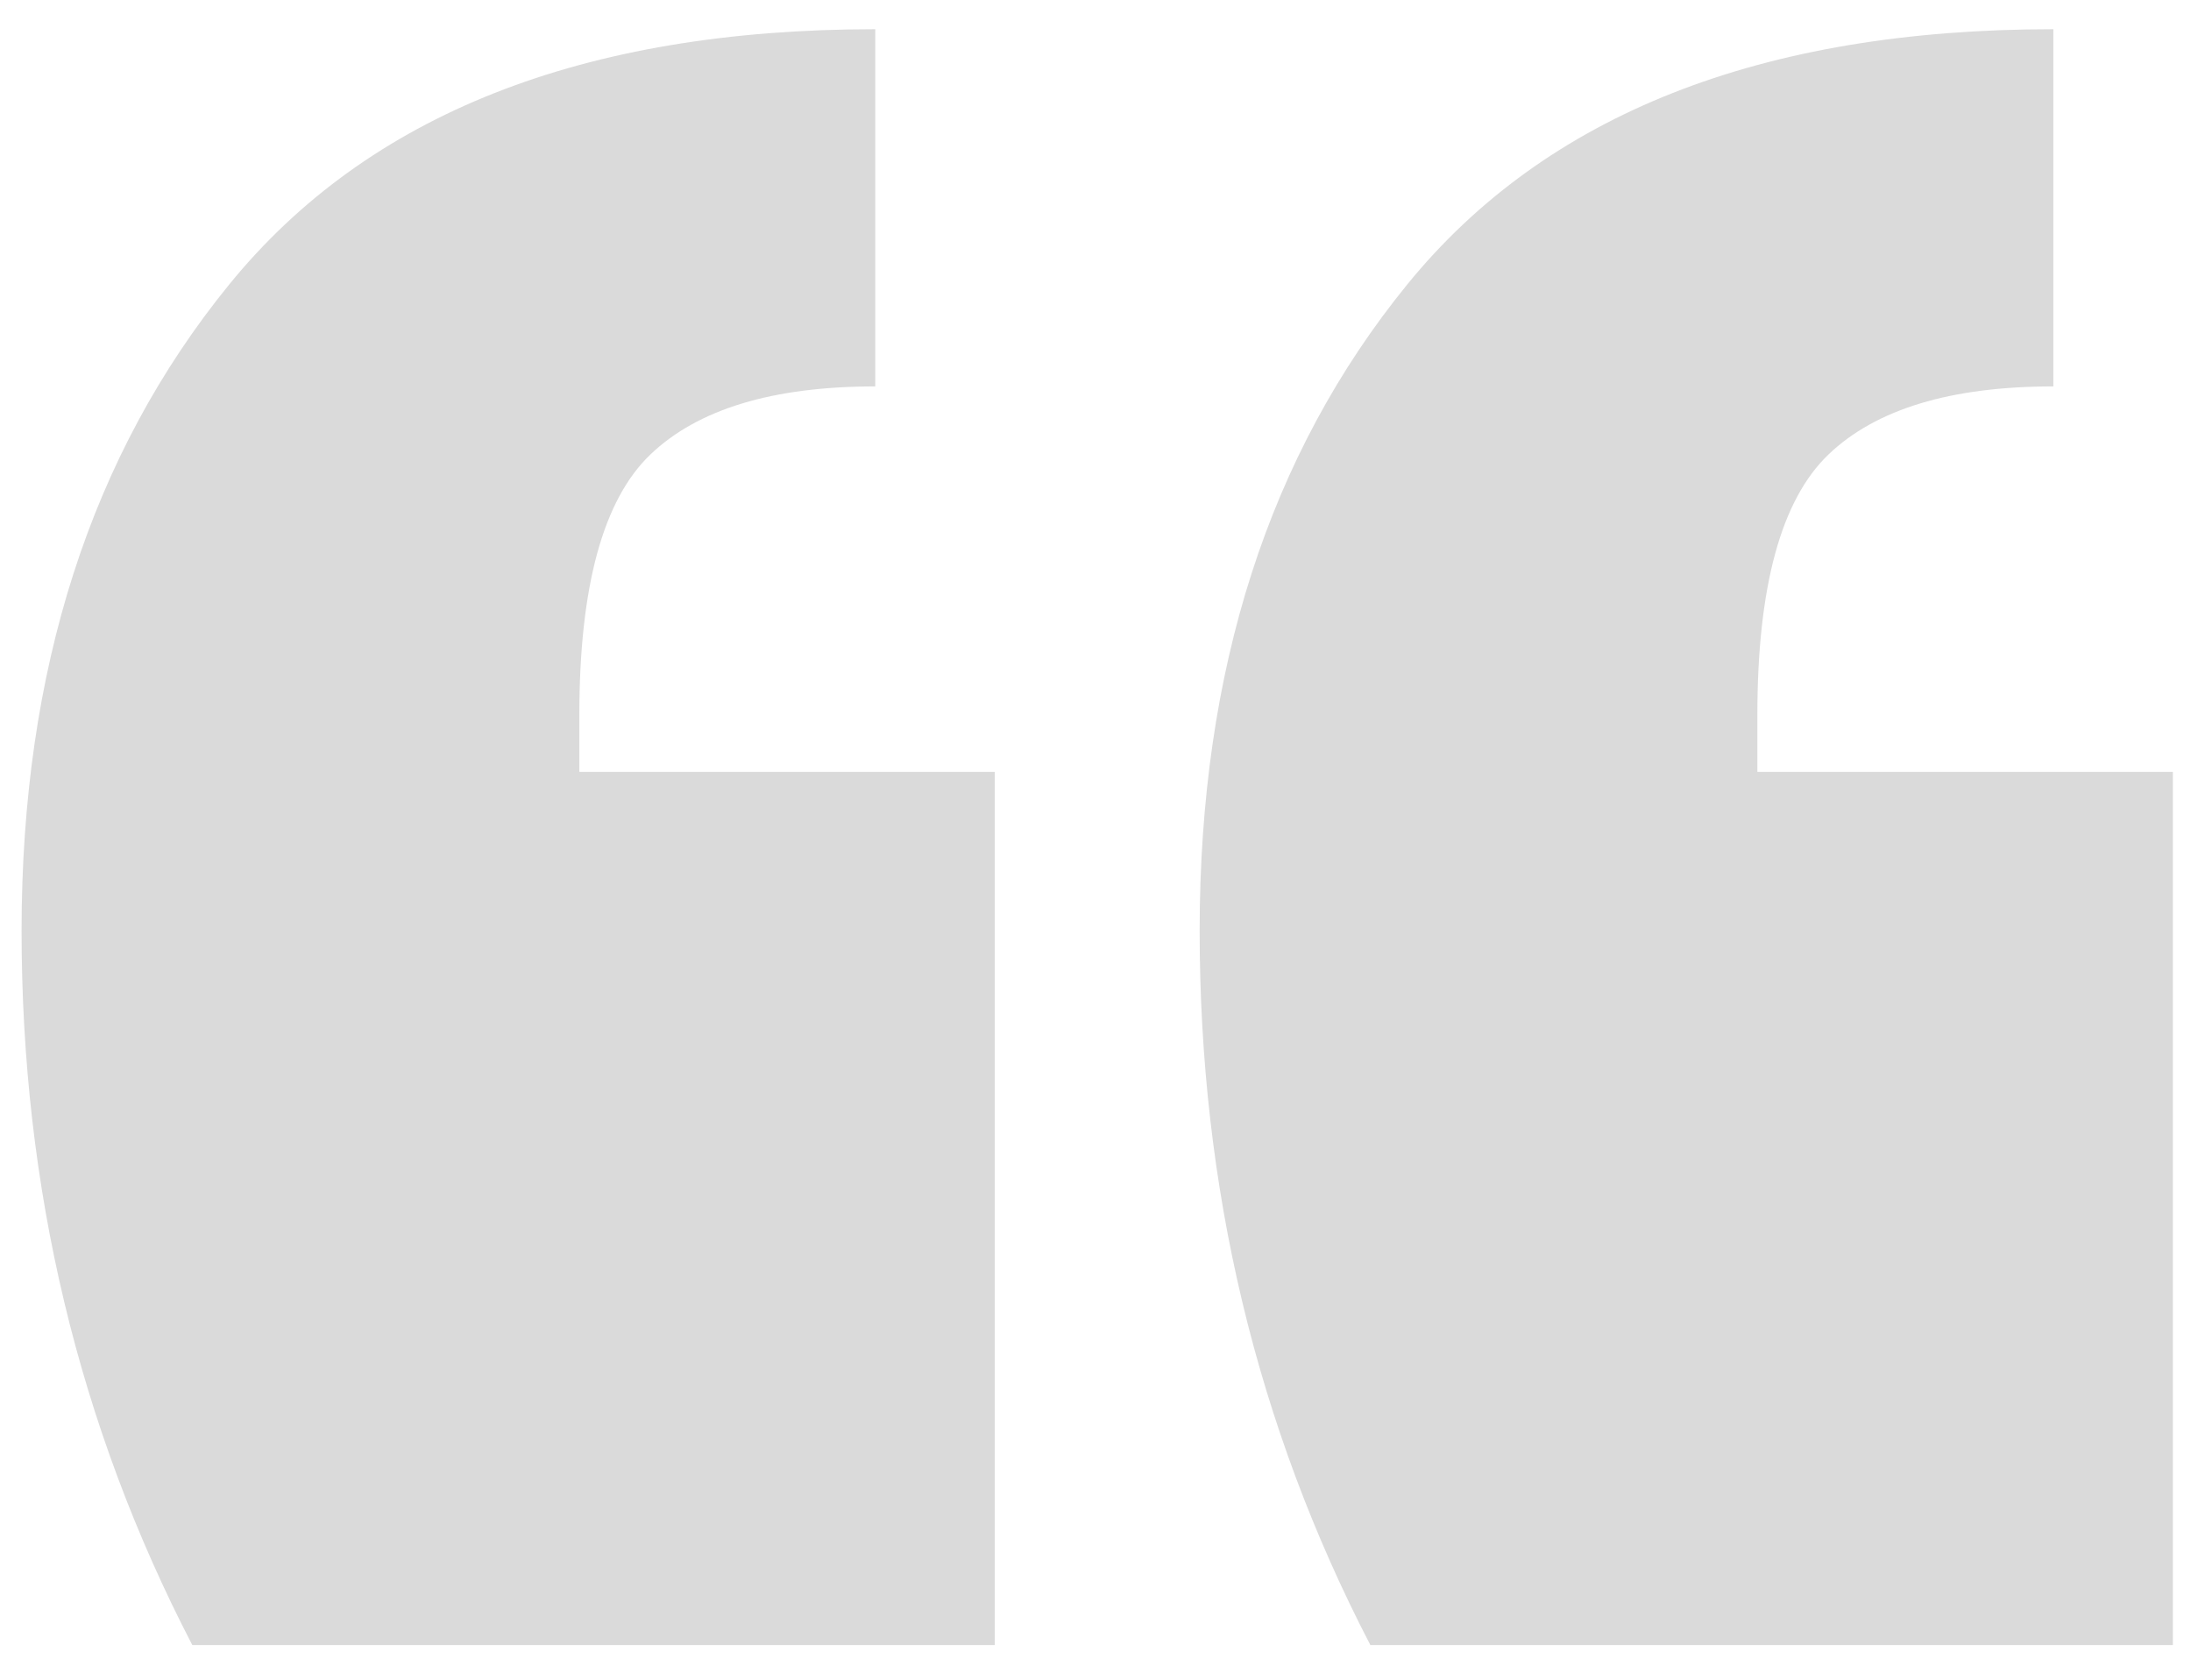 <svg xmlns="http://www.w3.org/2000/svg" width="60" height="46" viewBox="0 0 60 46" fill="none"><path id="Path 173" fill-rule="evenodd" clip-rule="evenodd" d="M37.527 45.051C34.41 39.047 32.852 32.526 32.852 25.487C32.852 18.345 34.748 12.445 38.54 7.787C42.333 3.129 48.229 0.8 56.23 0.8V10.582C53.424 10.582 51.372 11.203 50.074 12.445C48.775 13.687 48.125 16.068 48.125 19.587V21.14H59.503V45.051H37.527ZM5.266 45.051C2.149 39.047 0.591 32.526 0.591 25.487C0.591 18.345 2.487 12.445 6.28 7.787C10.072 3.129 15.969 0.8 23.969 0.8V10.582C21.164 10.582 19.112 11.203 17.813 12.445C16.514 13.687 15.865 16.068 15.865 19.587V21.14H27.242V45.051H5.266Z" fill="#DADADA"></path></svg>
